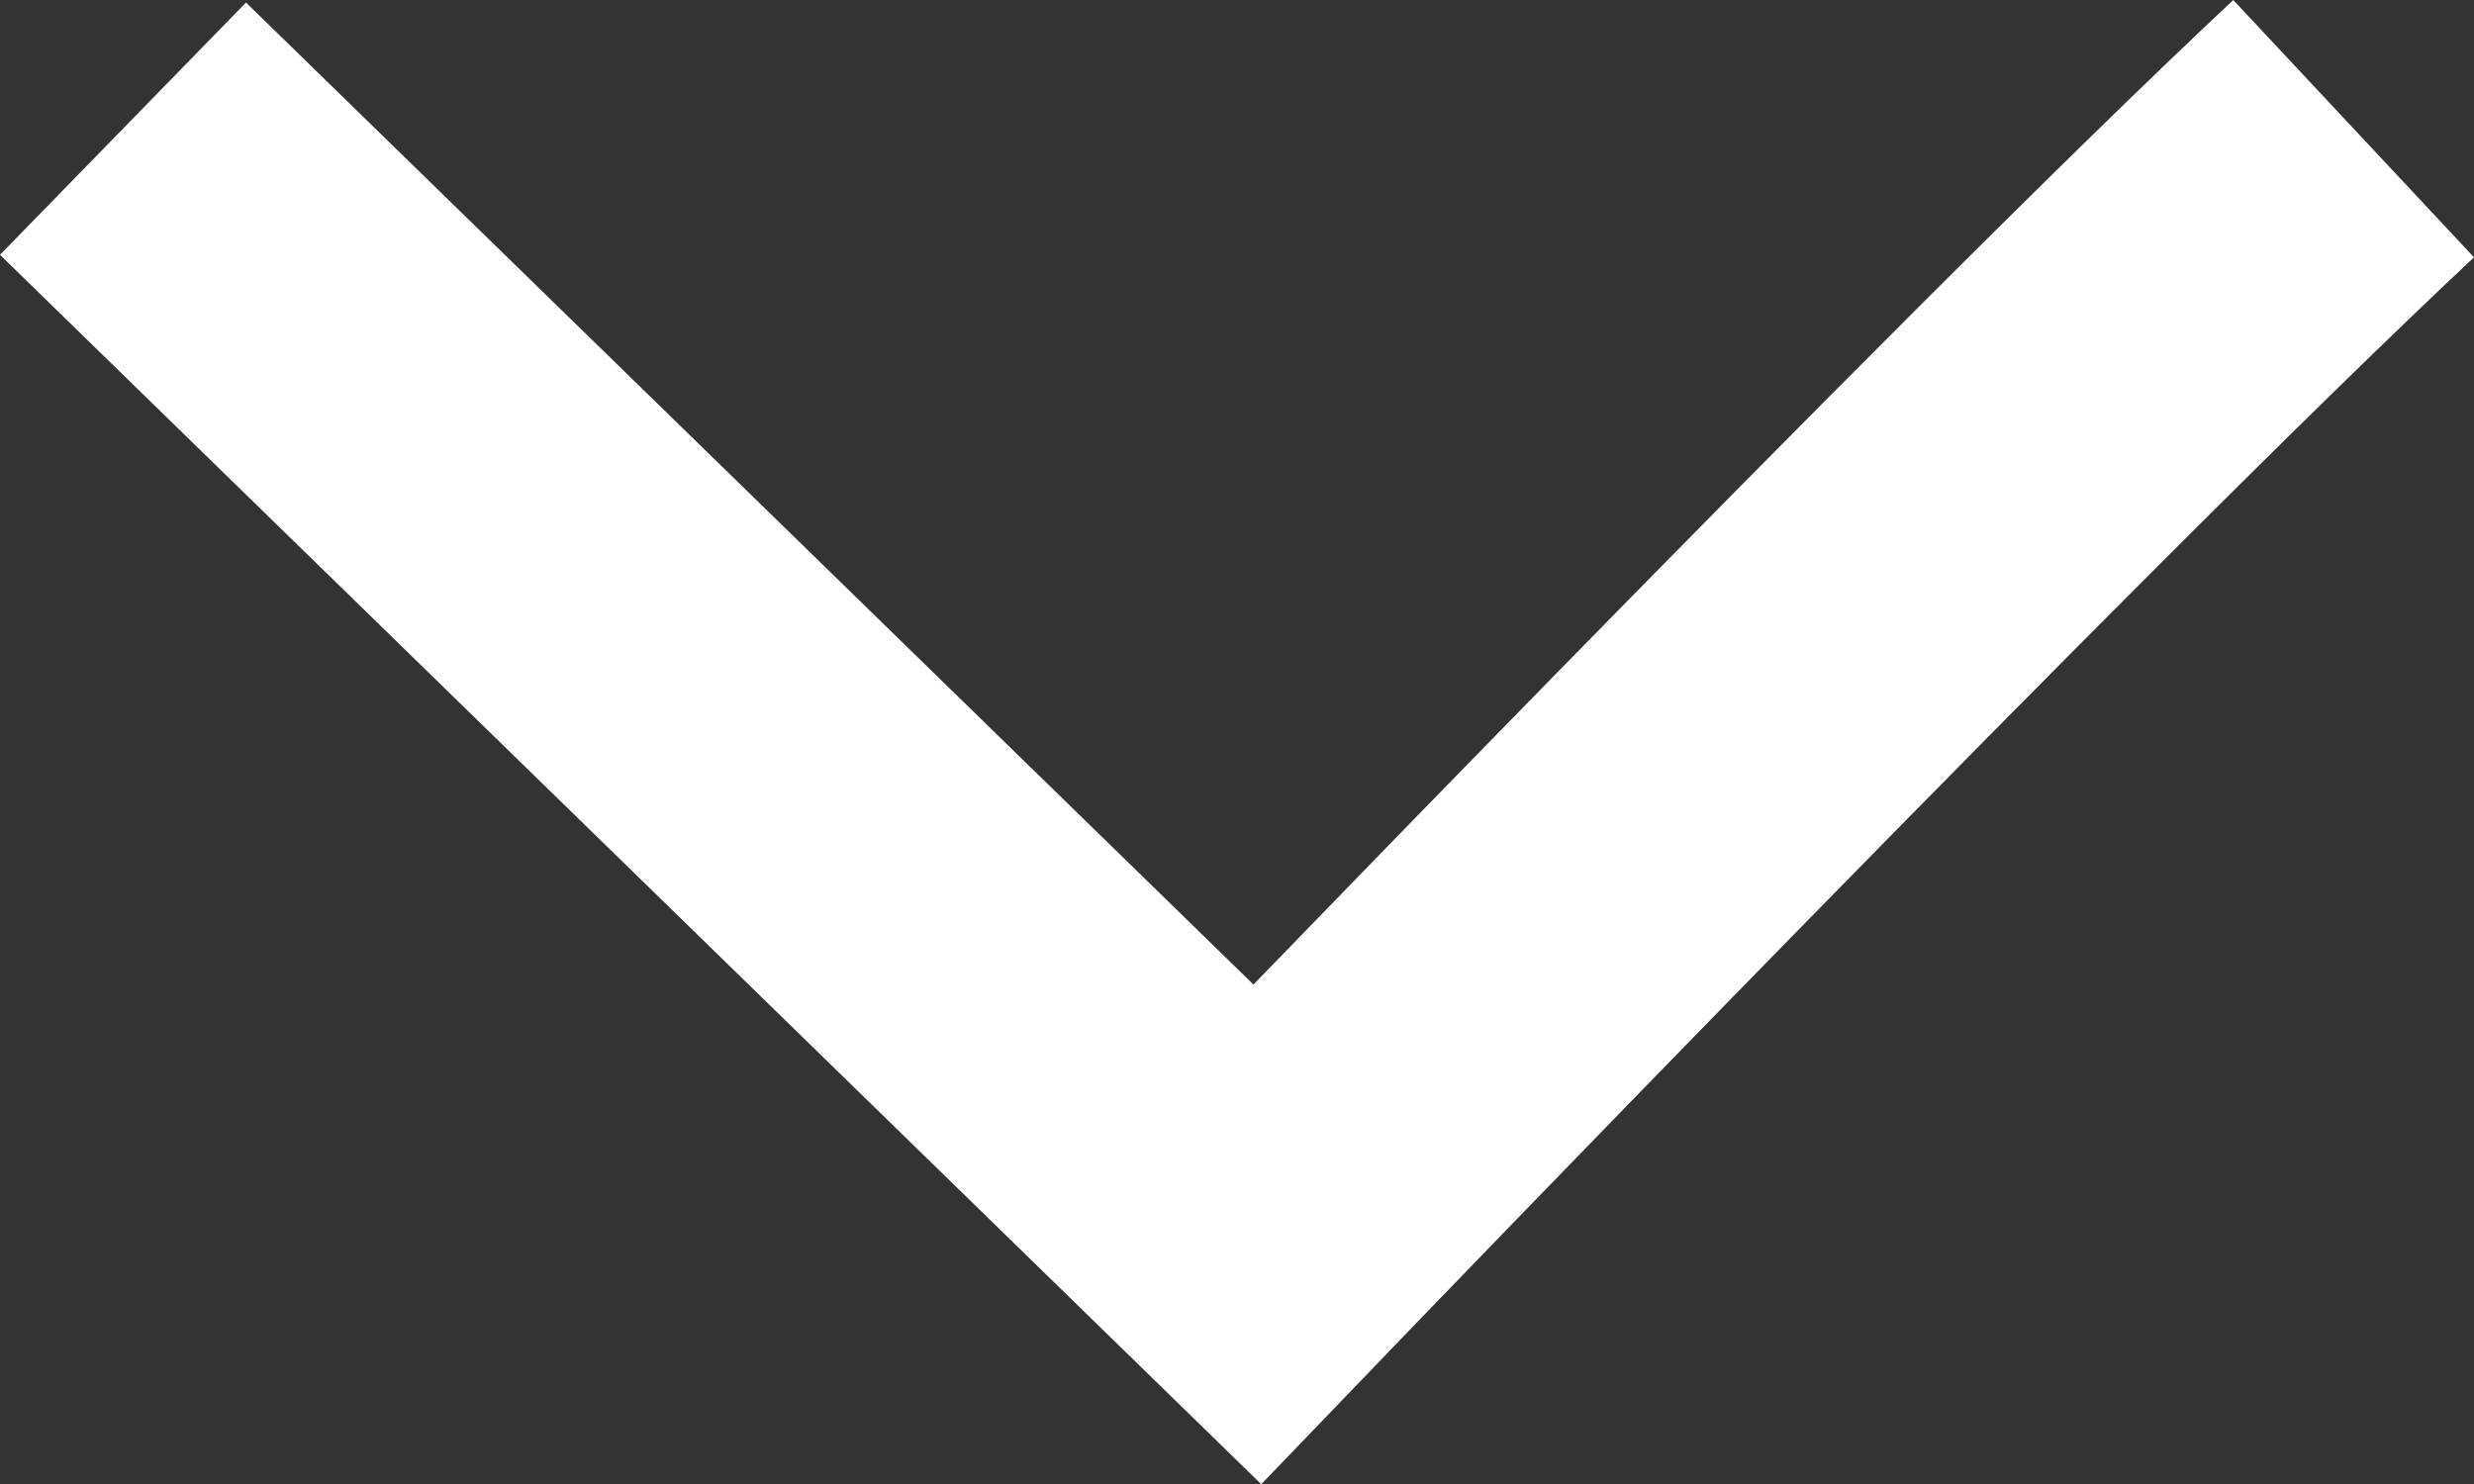 <svg xmlns="http://www.w3.org/2000/svg" width="28.081" height="16.851" viewBox="0 0 28.081 16.851"><rect x="0" y="0" width="28.081" height="16.851" fill="#333333" stroke="none"/><path d="M1003.309,706.779l12.874,12.552s8.717-9.065,12.445-12.552" transform="translate(-1001.913 -705.318)" fill="none" stroke="#fff" stroke-width="4"/></svg>